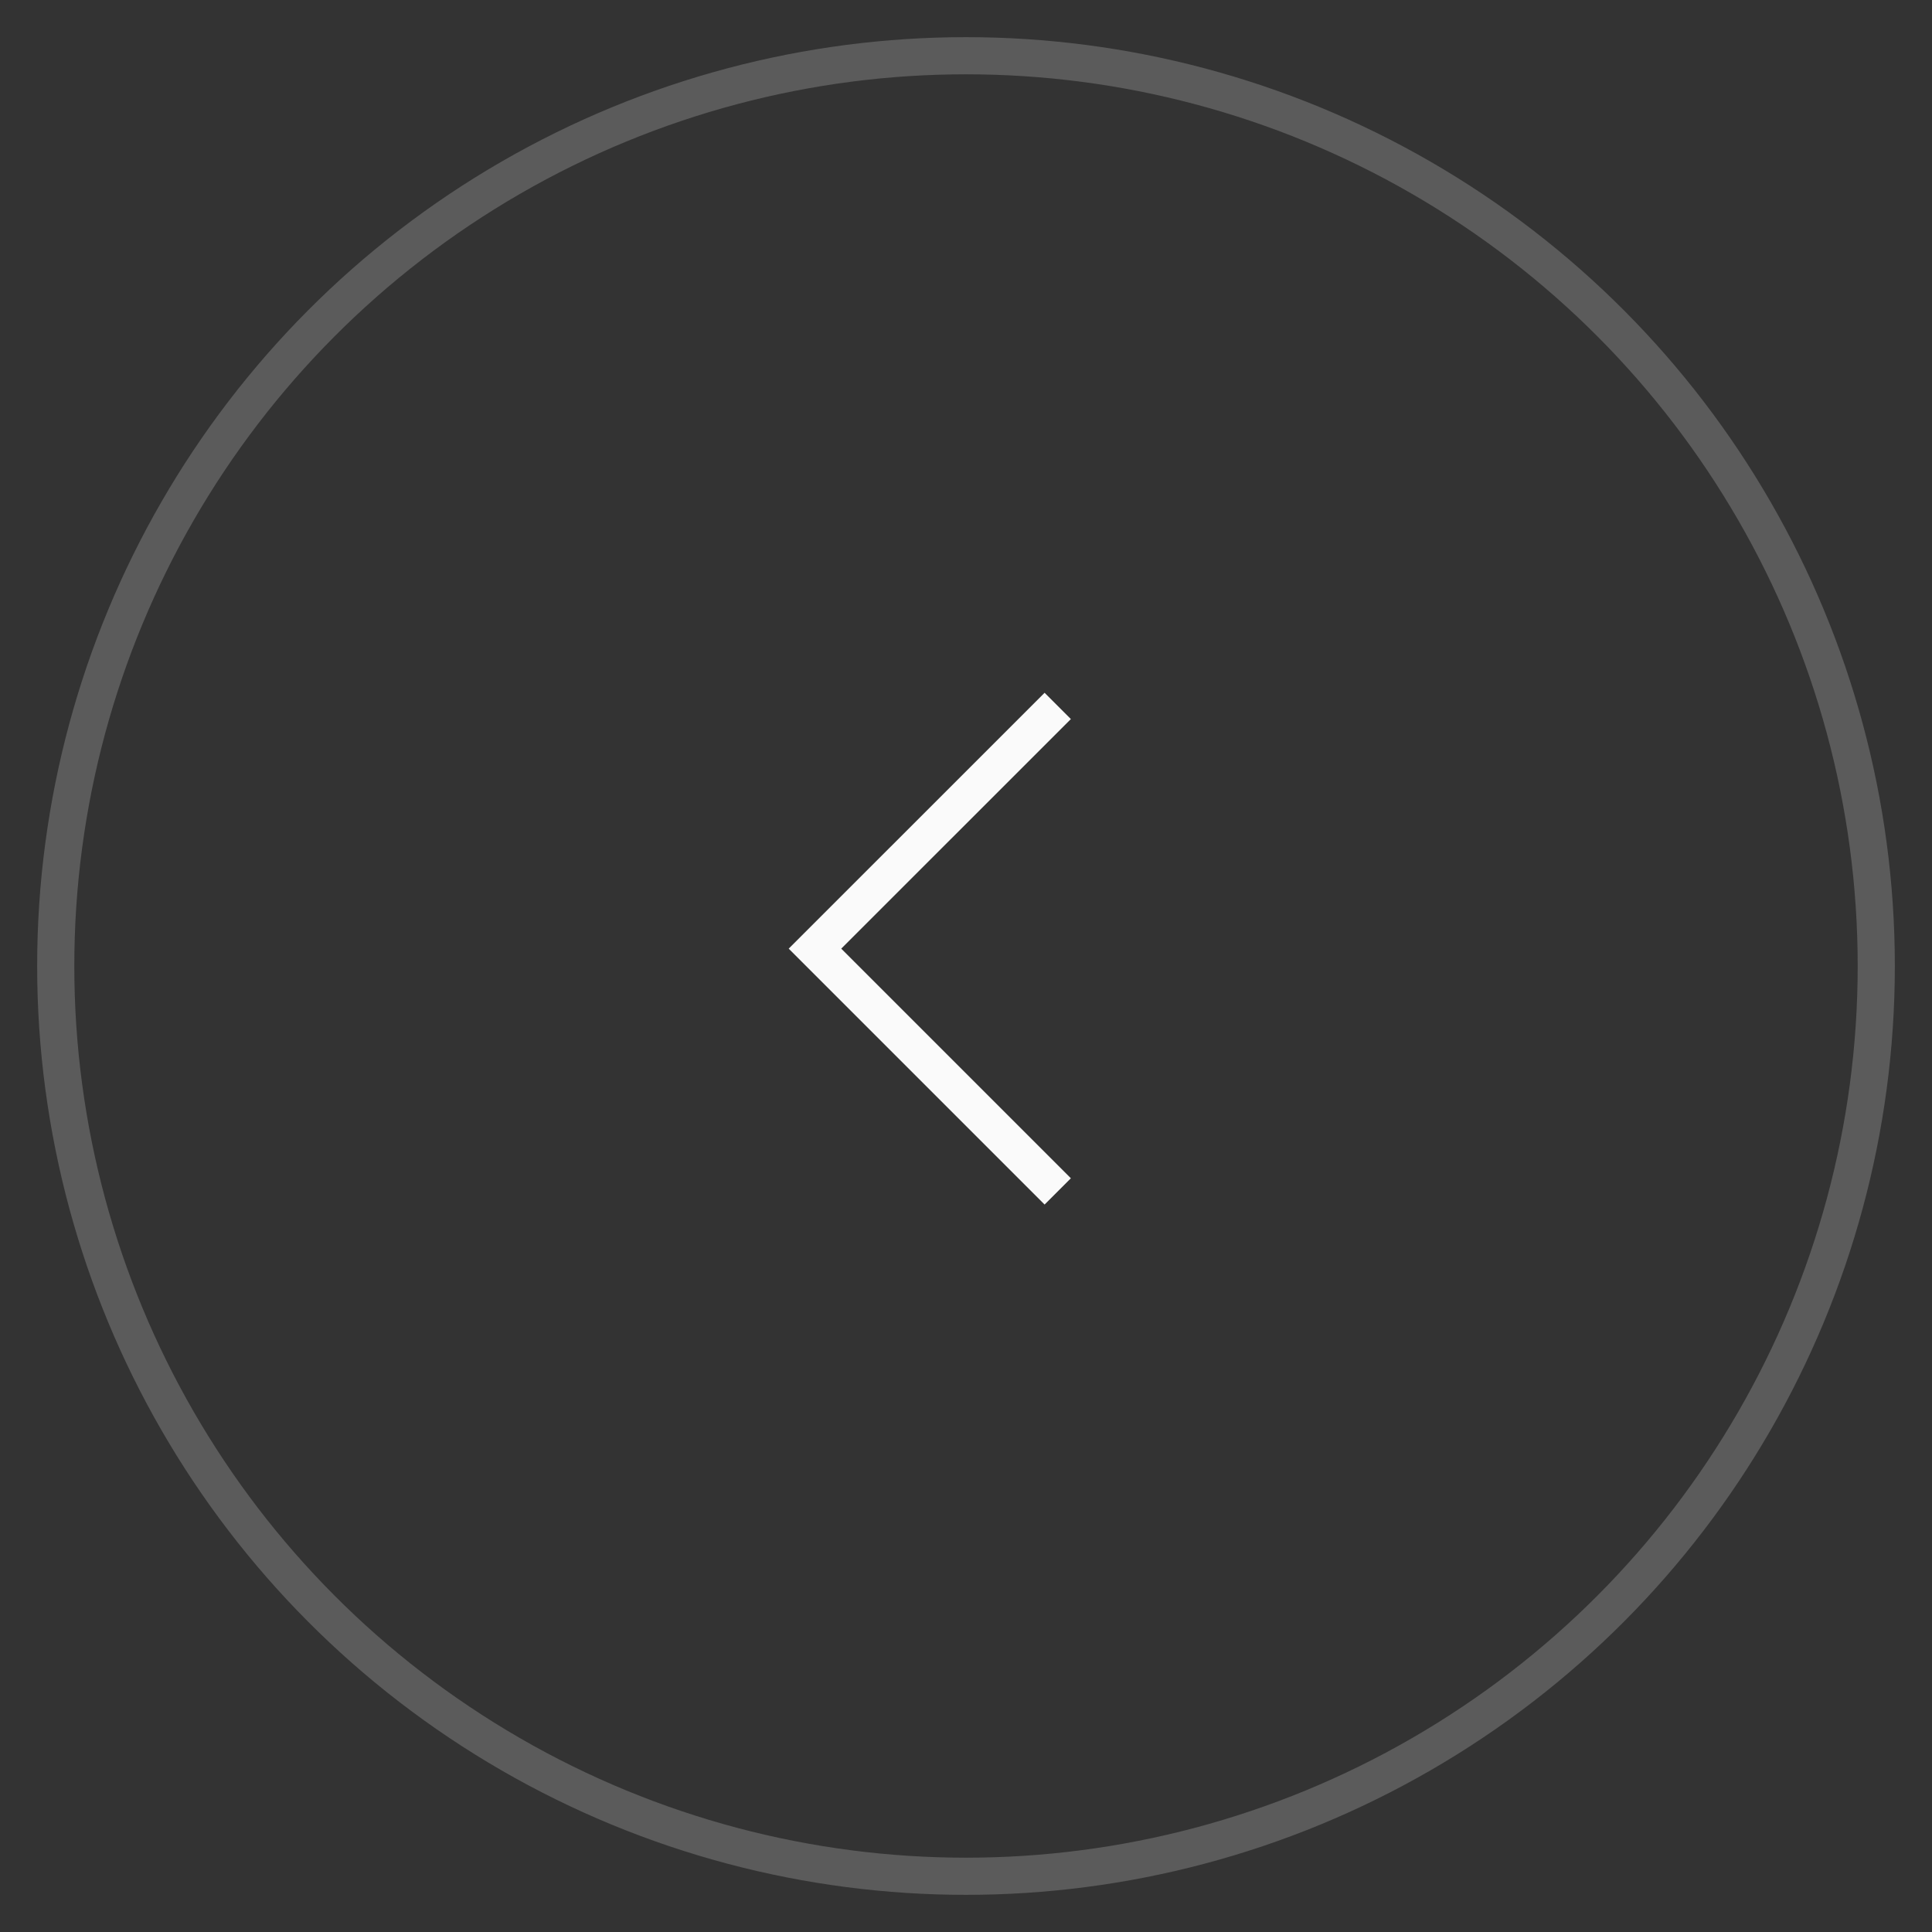 <?xml version="1.0" encoding="UTF-8"?> <svg xmlns="http://www.w3.org/2000/svg" width="52" height="52" viewBox="0 0 52 52" fill="none"><rect x="0" y="0" width="52" height="52" fill="#333333" stroke="none"/> <circle opacity="0.2" r="24.5" transform="matrix(-1 0 0 1 26 26)" stroke="#FAFAFA"></circle> <path d="M28.469 19L21.935 25.533L28.469 32.067" stroke="#FAFAFA"></path> </svg> 
